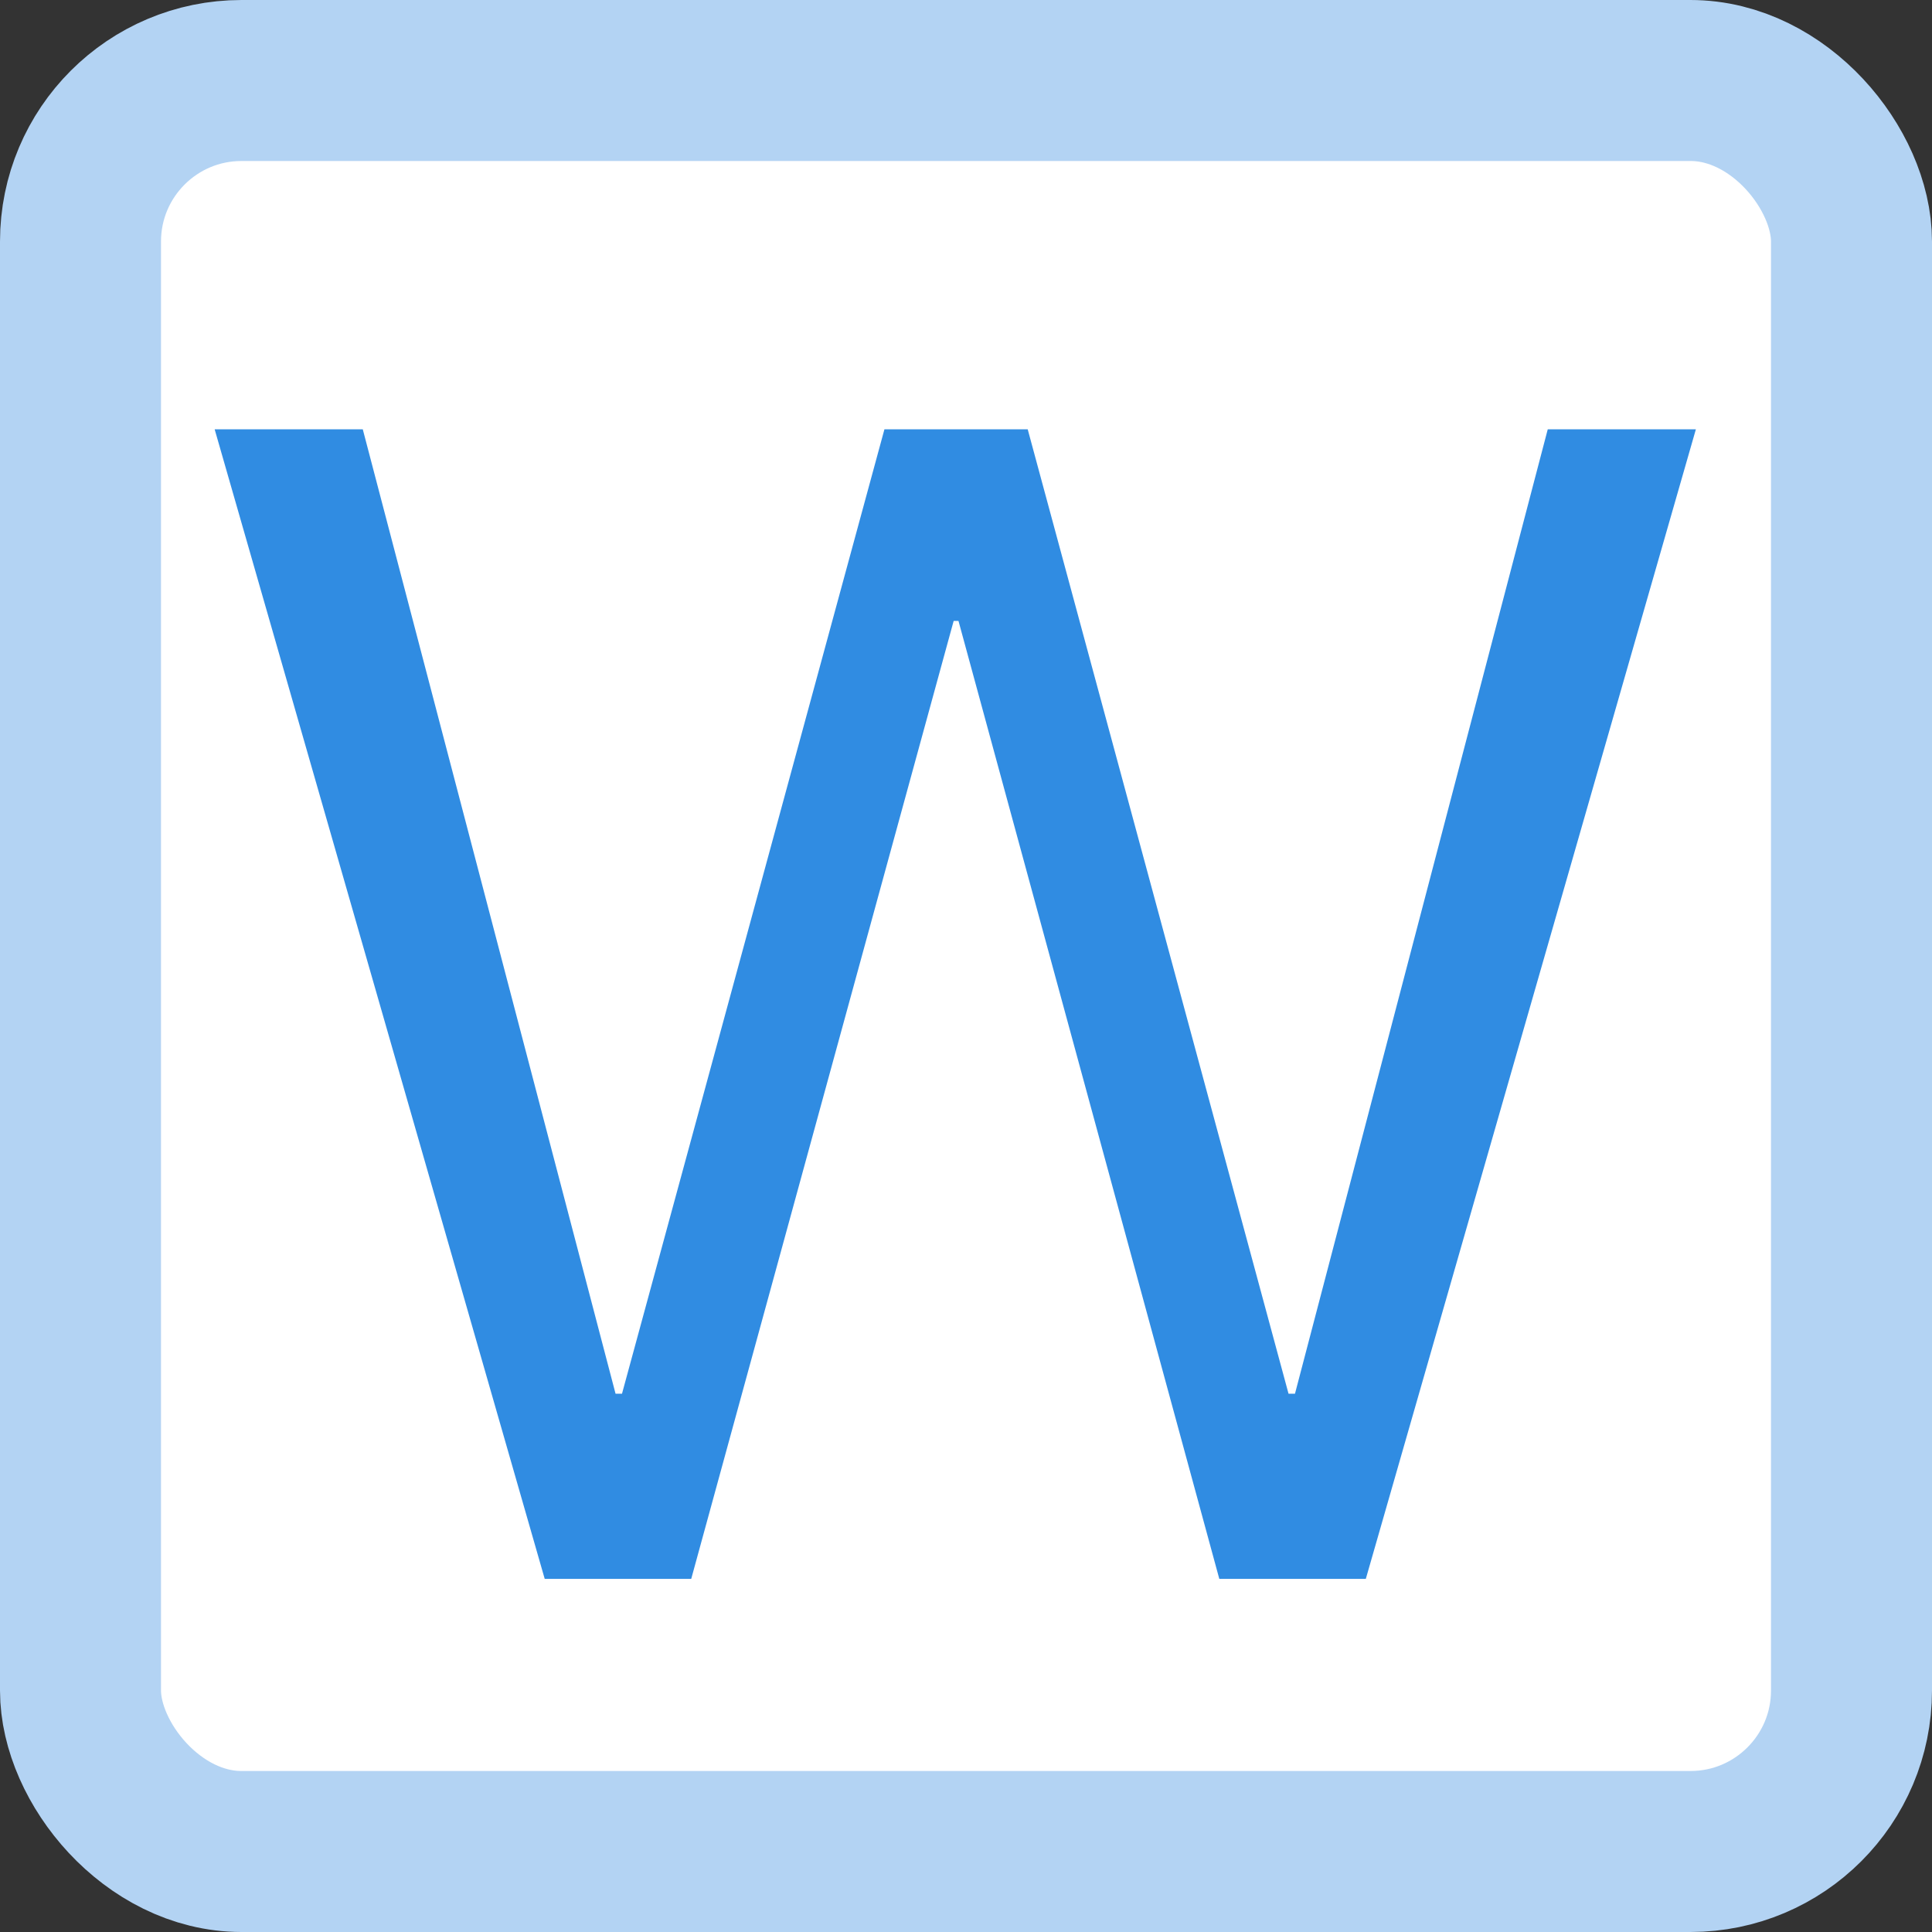 <svg width="36" height="36" xmlns="http://www.w3.org/2000/svg"><rect width="100%" height="100%" fill="#333333" stroke="none"/><g fill-rule="evenodd"><rect stroke="#b3d3f3" stroke-width="3" fill="#fff" x="1.5" y="1.5" width="33" height="33" rx="3"/><path fill="#308ce2" d="M4,8H6.76l4.71,17.97h.12L16.48,8h2.67l4.86,17.97h.12L28.84,8H31.6L25.45,29.42H22.72L17.86,11.57h-.09L12.88,29.42H10.15z"/></g></svg>